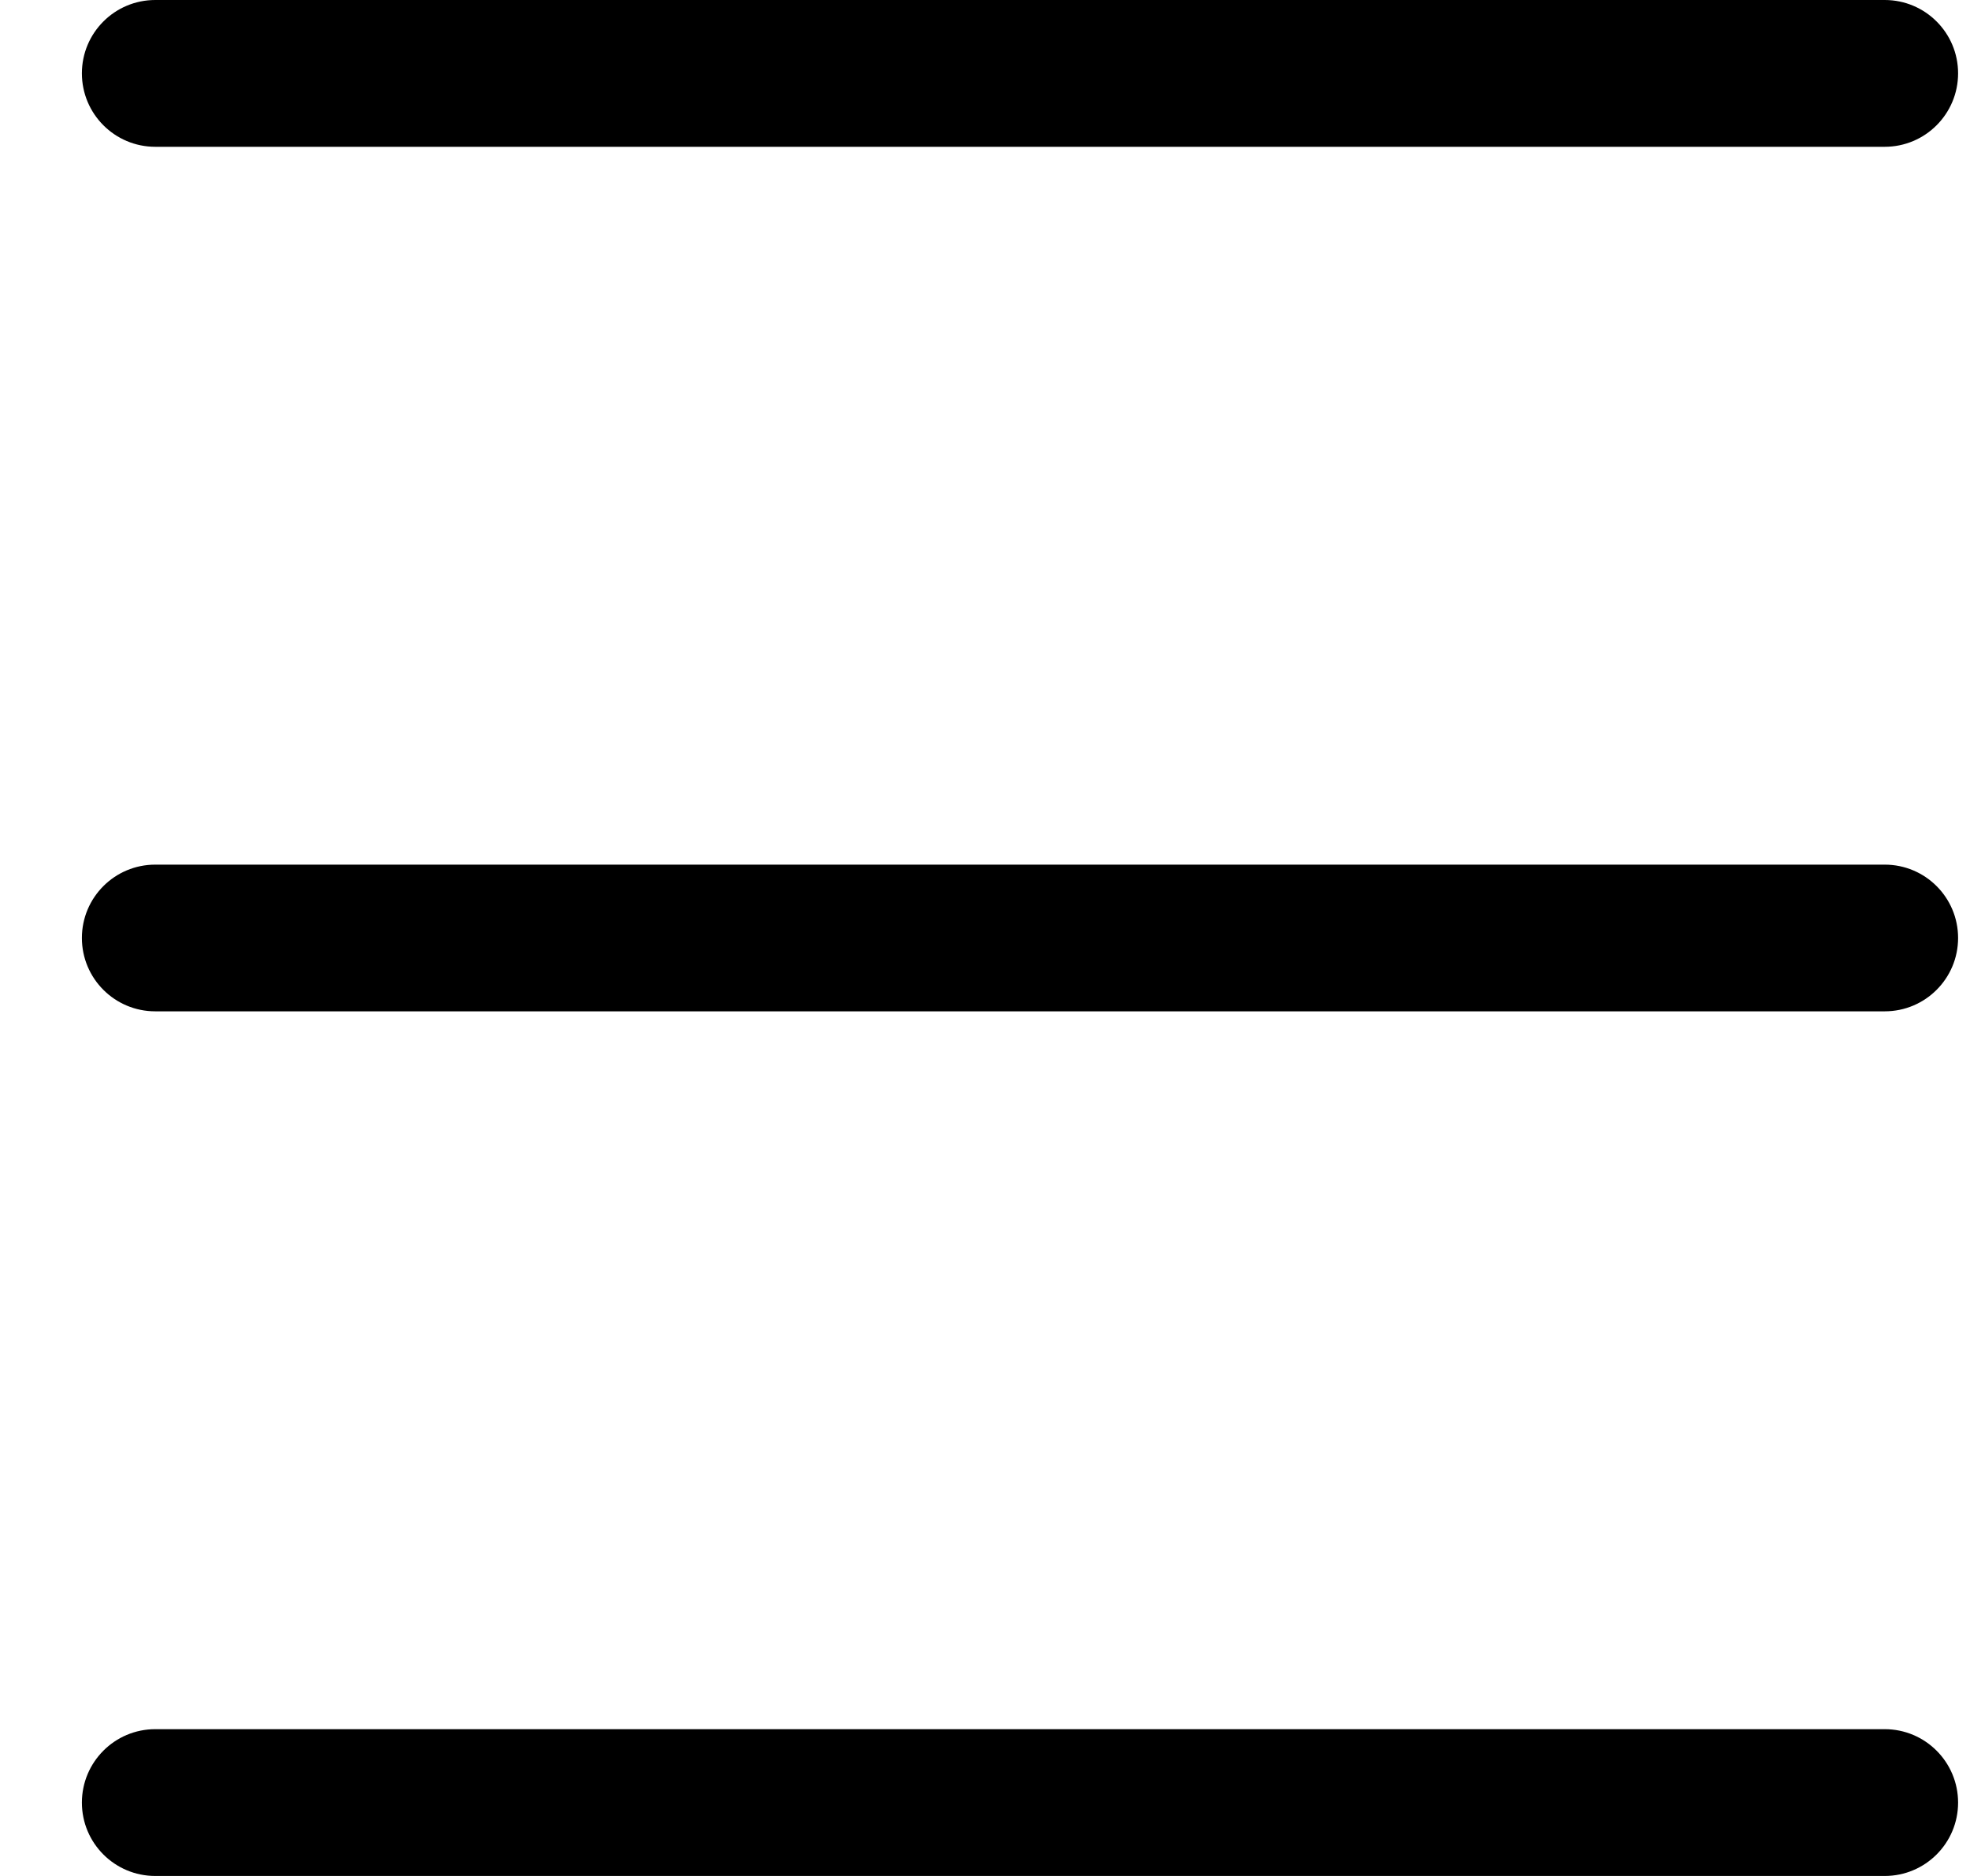 <svg width="21" height="20" viewBox="0 0 21 20" fill="none" xmlns="http://www.w3.org/2000/svg">
<path fill-rule="evenodd" clip-rule="evenodd" d="M0.873 0.782C0.873 0.35 1.223 0 1.655 0H20.091C20.523 0 20.873 0.35 20.873 0.782C20.873 1.214 20.523 1.565 20.091 1.565H1.655C1.223 1.565 0.873 1.214 0.873 0.782ZM0.873 10C0.873 9.568 1.223 9.218 1.655 9.218H20.091C20.523 9.218 20.873 9.568 20.873 10C20.873 10.432 20.523 10.782 20.091 10.782H1.655C1.223 10.782 0.873 10.432 0.873 10ZM0.873 19.218C0.873 18.786 1.223 18.435 1.655 18.435H20.091C20.523 18.435 20.873 18.786 20.873 19.218C20.873 19.65 20.523 20 20.091 20H1.655C1.223 20 0.873 19.65 0.873 19.218Z" fill="black"/>
</svg>

